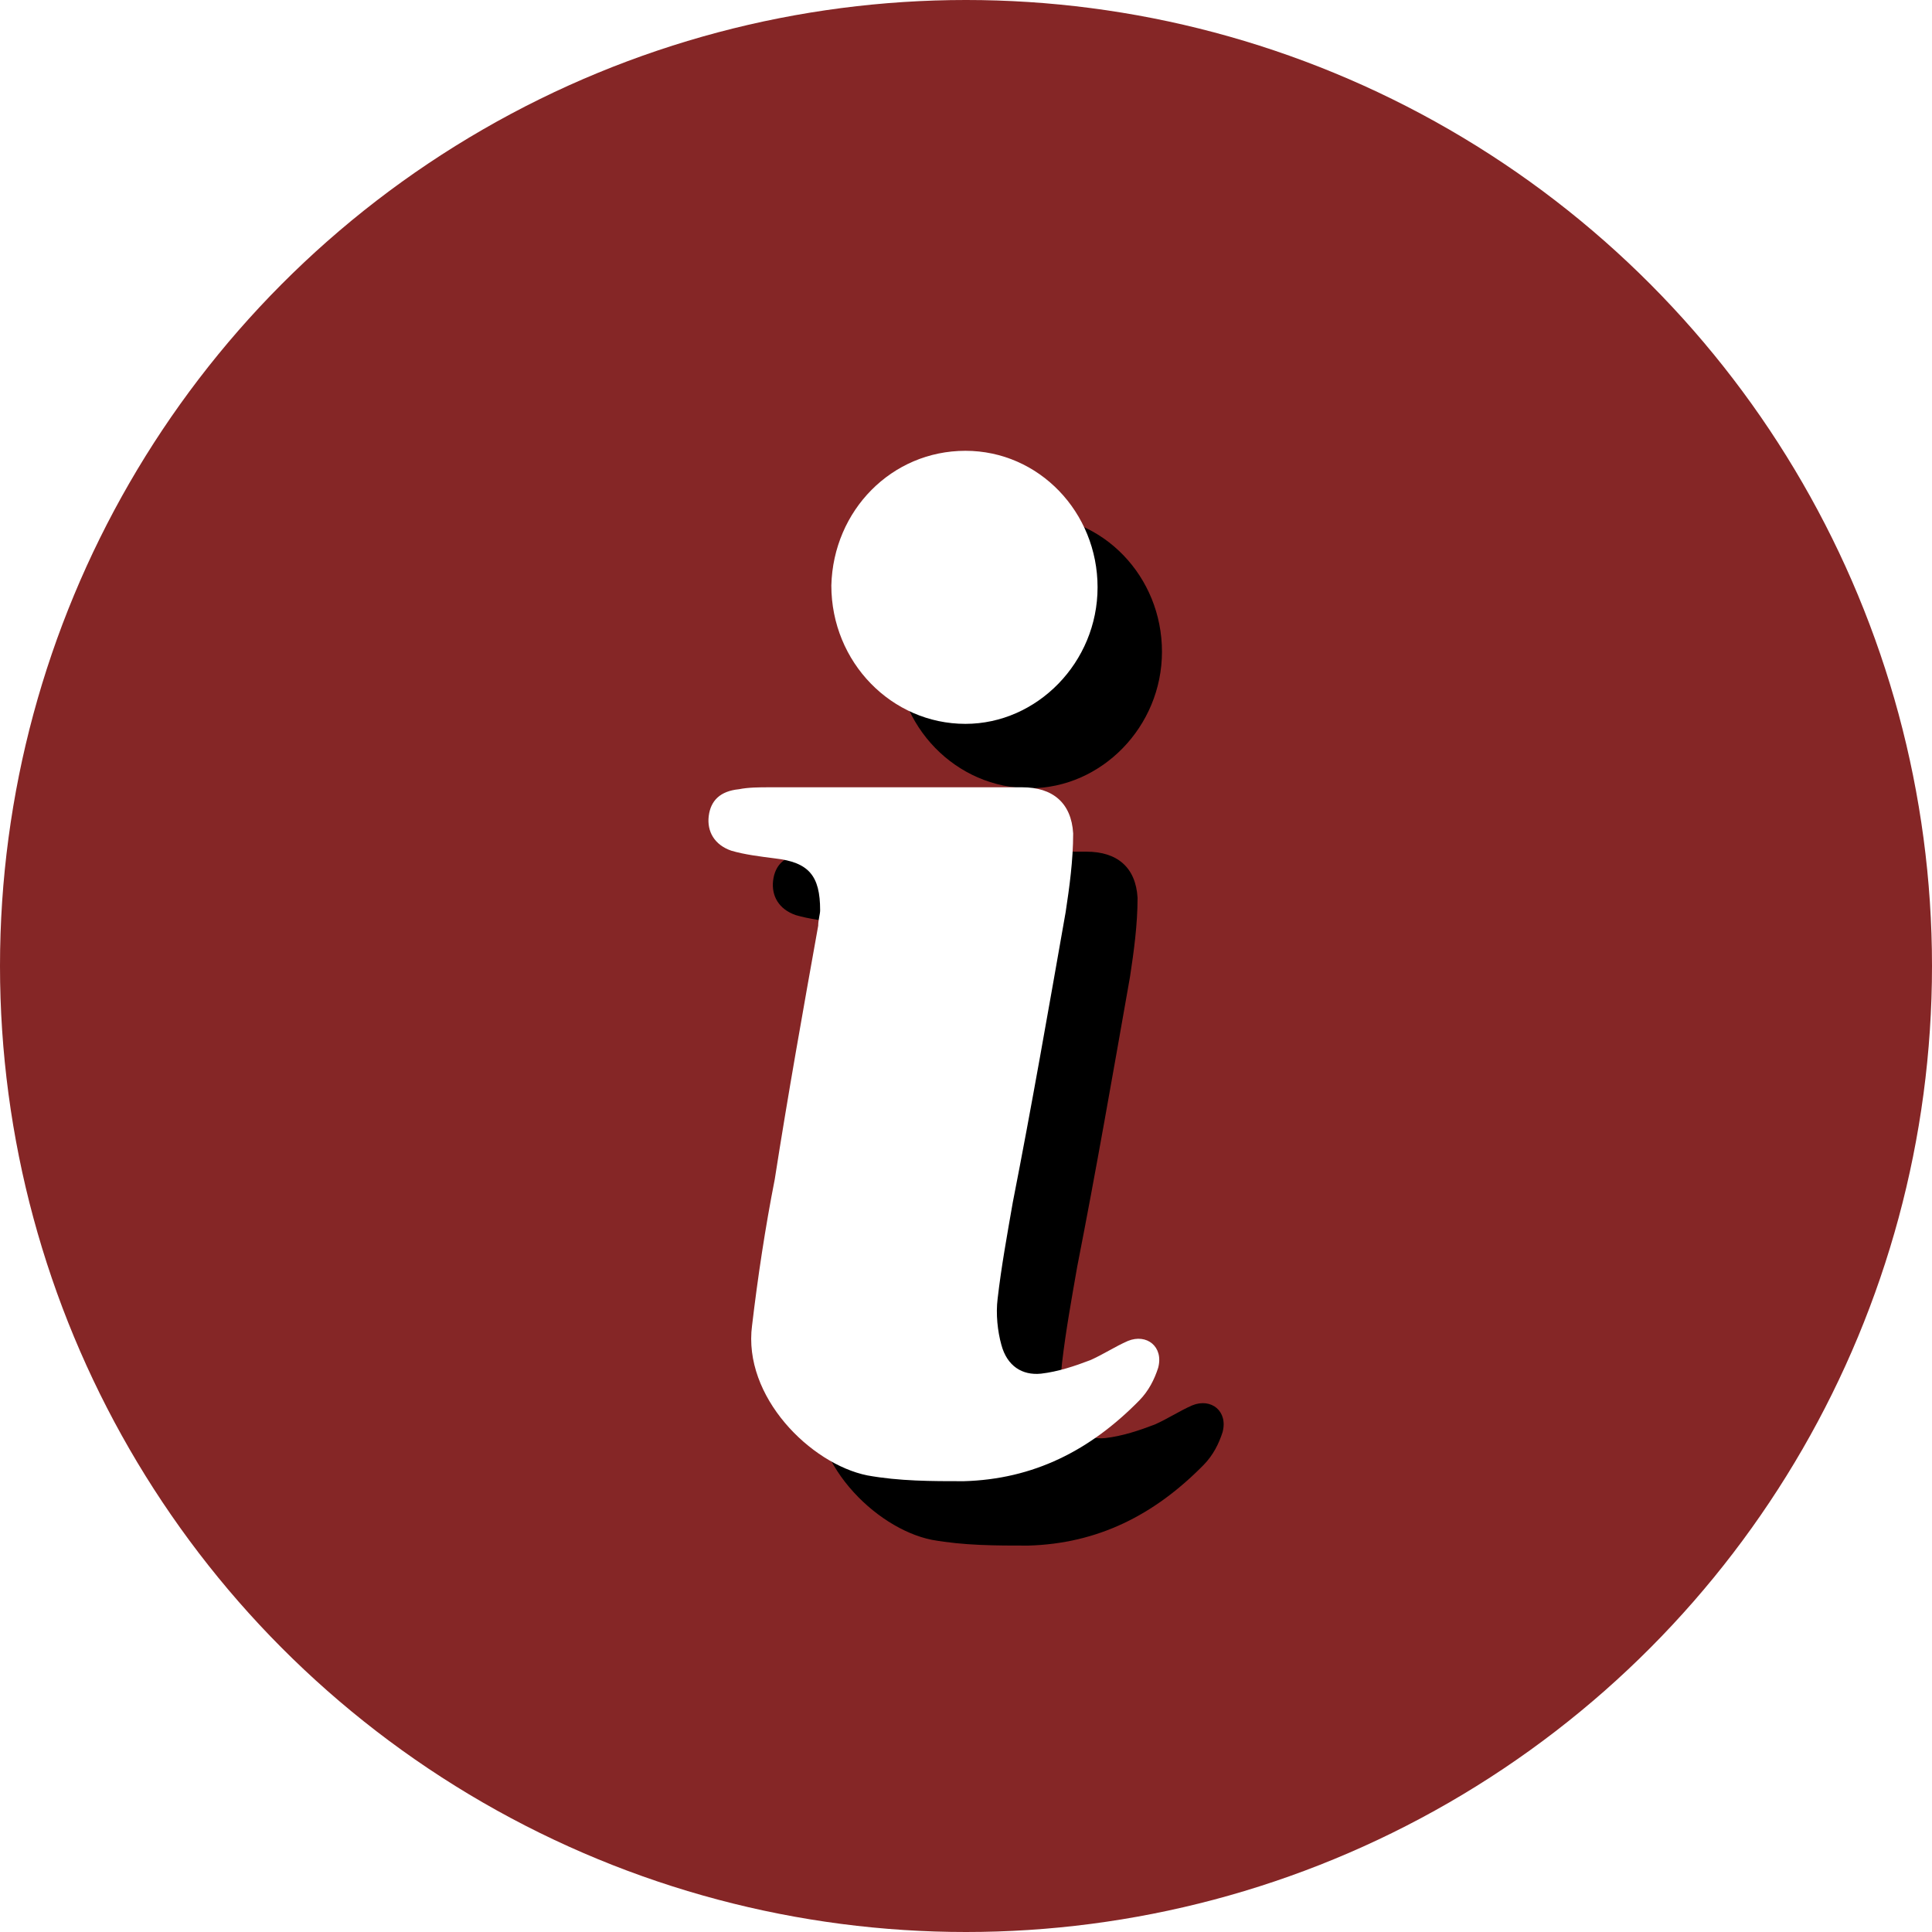 <svg height="30" viewBox="0 0 30 30" width="30" xmlns="http://www.w3.org/2000/svg" xmlns:xlink="http://www.w3.org/1999/xlink"><defs><path id="a" d="m14.991 7c1.143 0 2.052.955 2.052 2.12 0 1.164-.938 2.12-2.052 2.12-1.143 0-2.082-.955-2.082-2.149.03-1.166.938-2.091 2.082-2.091zm-3.313 13.583c.088-.746.205-1.523.352-2.269.205-1.313.44-2.627.675-3.94 0-.09.03-.18.03-.239 0-.538-.176-.746-.703-.806-.235-.03-.47-.059-.675-.119-.263-.09-.381-.299-.352-.538.03-.239.176-.388.47-.417.147-.03.323-.03.47-.03h1.906 2.022c.47 0 .763.239.791.716 0 .417-.058.836-.117 1.224-.263 1.493-.528 3.016-.821 4.508-.088.507-.176.985-.235 1.493-.03.239 0 .507.058.716.088.329.323.478.616.448.263-.03.528-.119.763-.209.205-.09.381-.209.586-.299.293-.119.557.09.47.417-.058.18-.147.358-.293.507-.763.777-1.642 1.224-2.727 1.254-.498 0-.996 0-1.496-.09-.881-.178-1.936-1.223-1.79-2.328z"/><filter id="b" height="181.2%" width="285.7%" x="-78.6%" y="-34.4%"><feOffset dx="1" dy="1" in="SourceAlpha" result="shadowOffsetOuter1"/><feGaussianBlur in="shadowOffsetOuter1" result="shadowBlurOuter1" stdDeviation="2"/><feColorMatrix in="shadowBlurOuter1" type="matrix" values="0 0 0 0 0   0 0 0 0 0   0 0 0 0 0  0 0 0 0.25 0"/></filter></defs><g fill="none" fill-rule="evenodd"><circle cx="15" cy="15" fill="#852626" r="15"/><g><use fill="#000" filter="url(#b)" xlink:href="#a"/><use fill="#fff" fill-rule="evenodd" xlink:href="#a"/></g></g></svg>